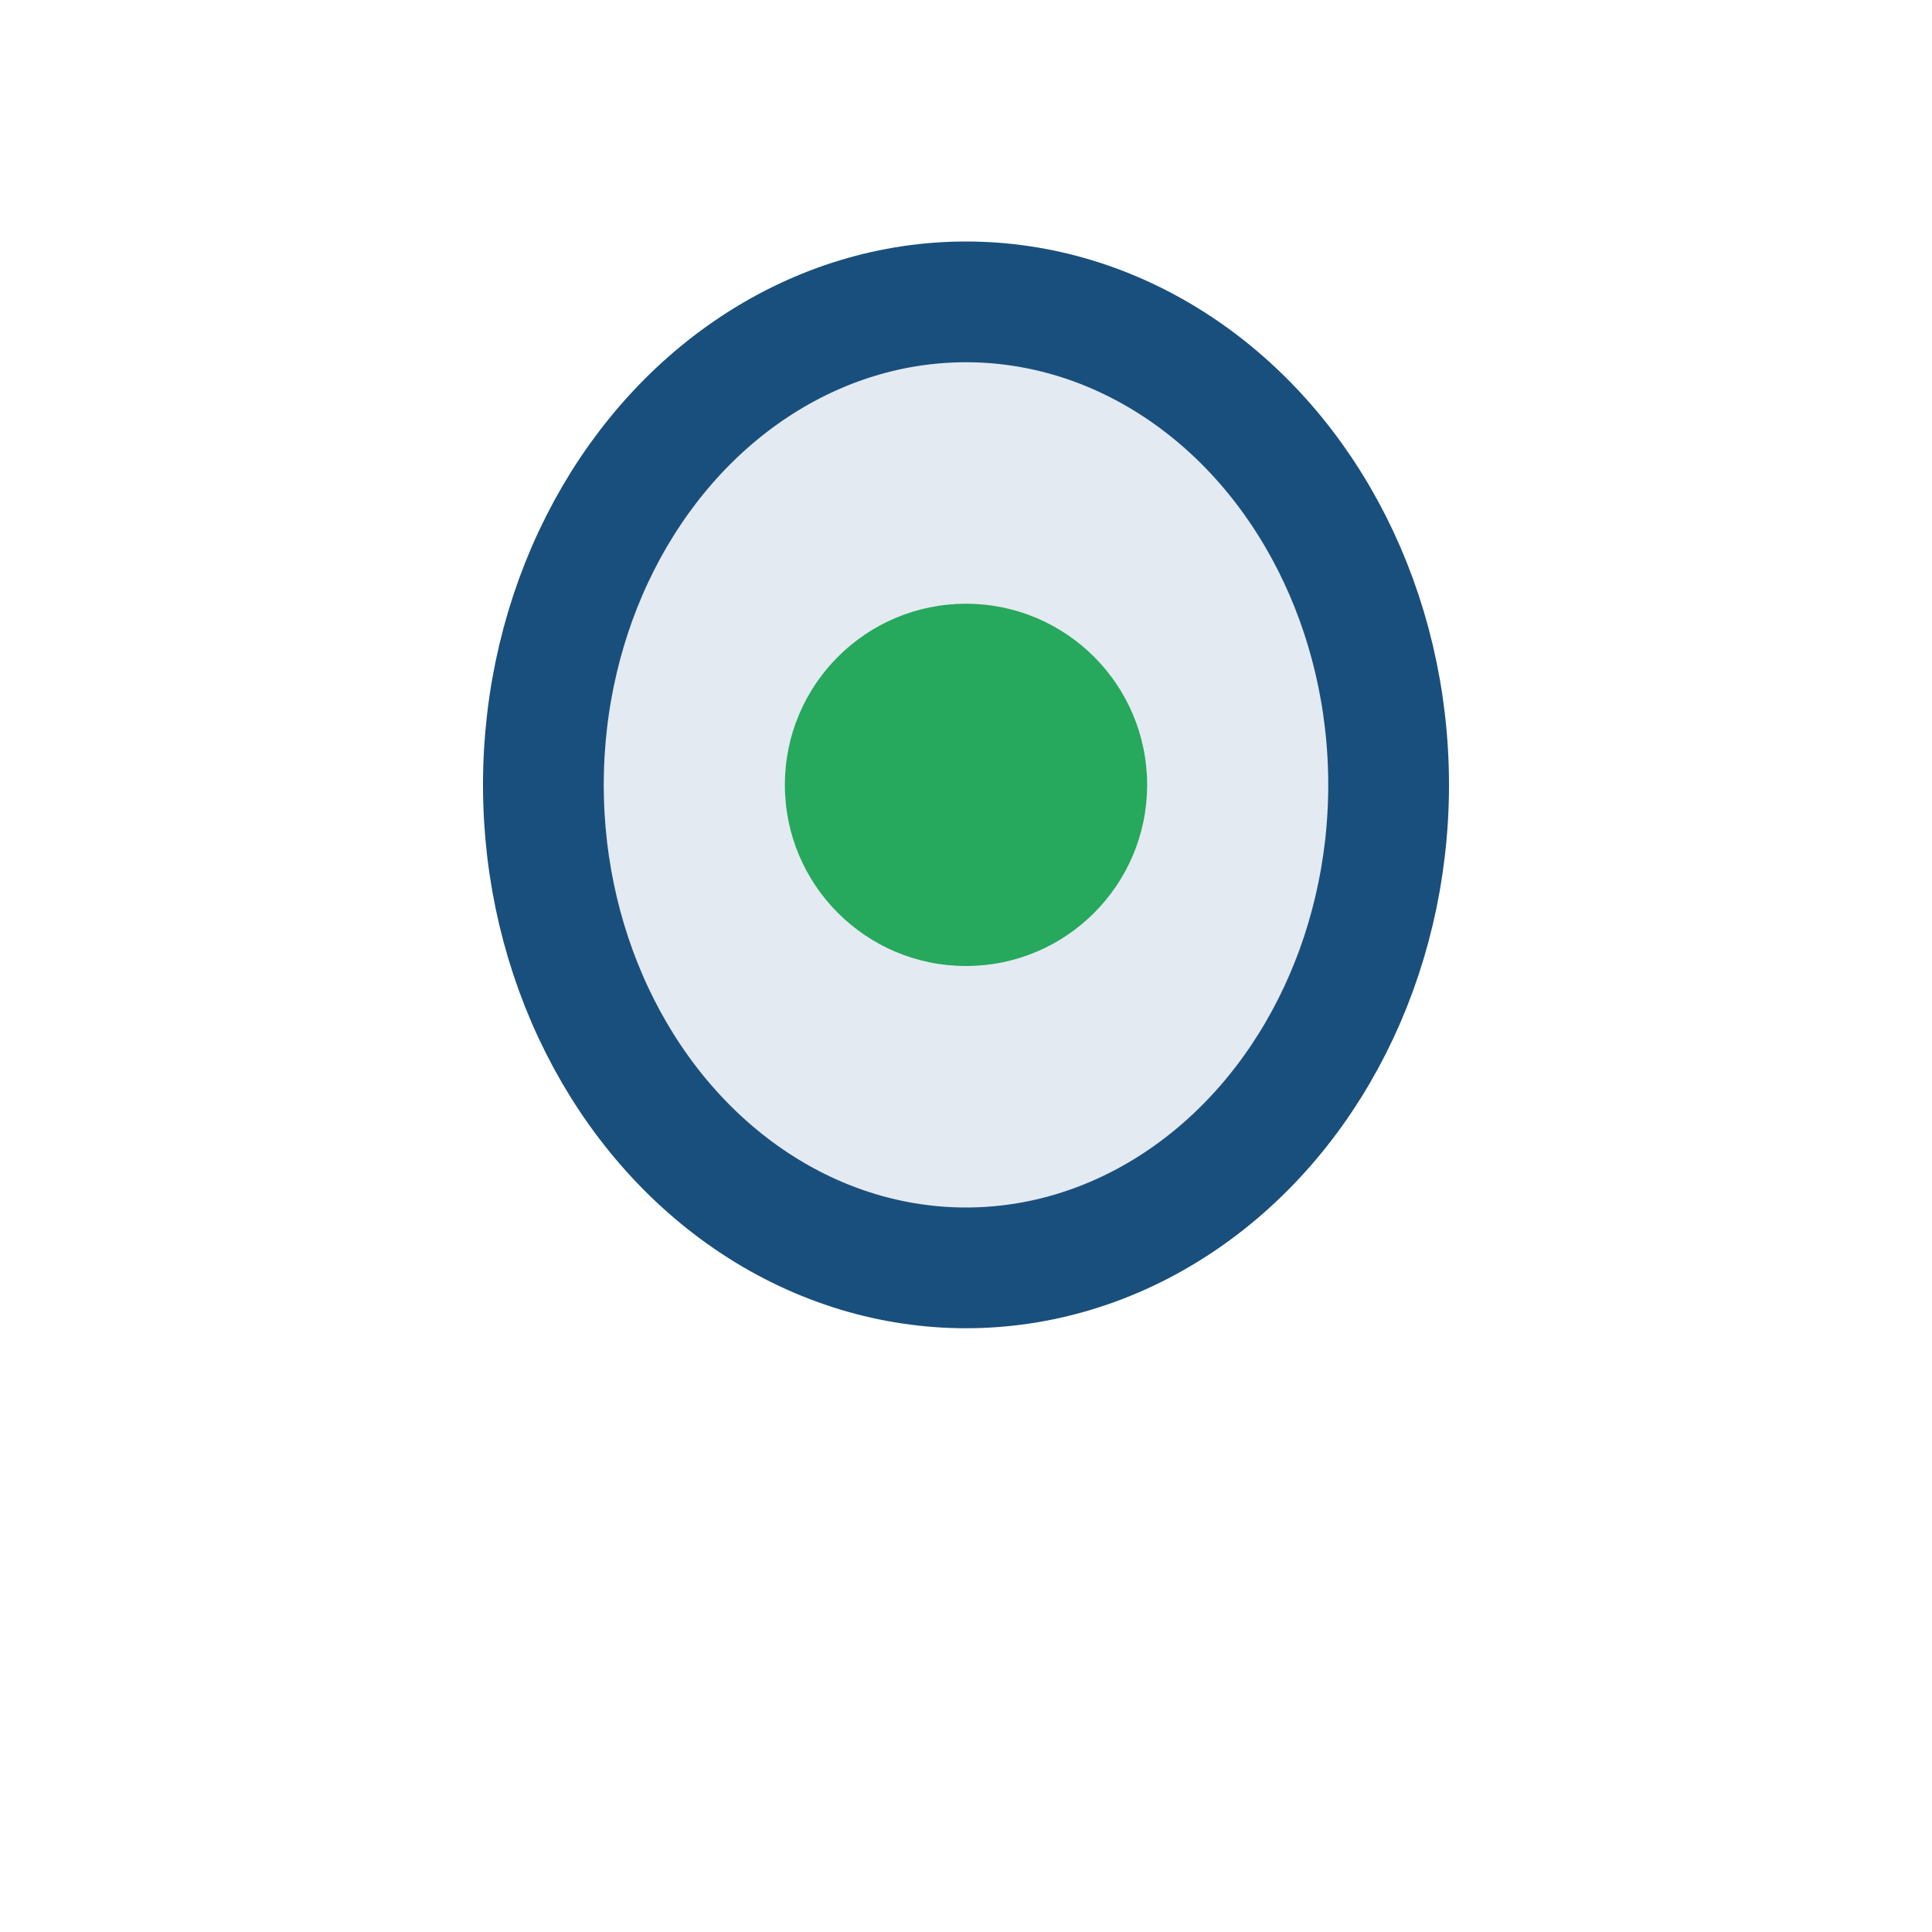 <?xml version="1.0" encoding="UTF-8"?>
<svg xmlns="http://www.w3.org/2000/svg" width="32" height="32" viewBox="0 0 32 32"><ellipse cx="16" cy="13" rx="7" ry="8" fill="#E4EAF2" stroke="#194F7C" stroke-width="2"/><circle cx="16" cy="13" r="3" fill="#26A85D"/></svg>